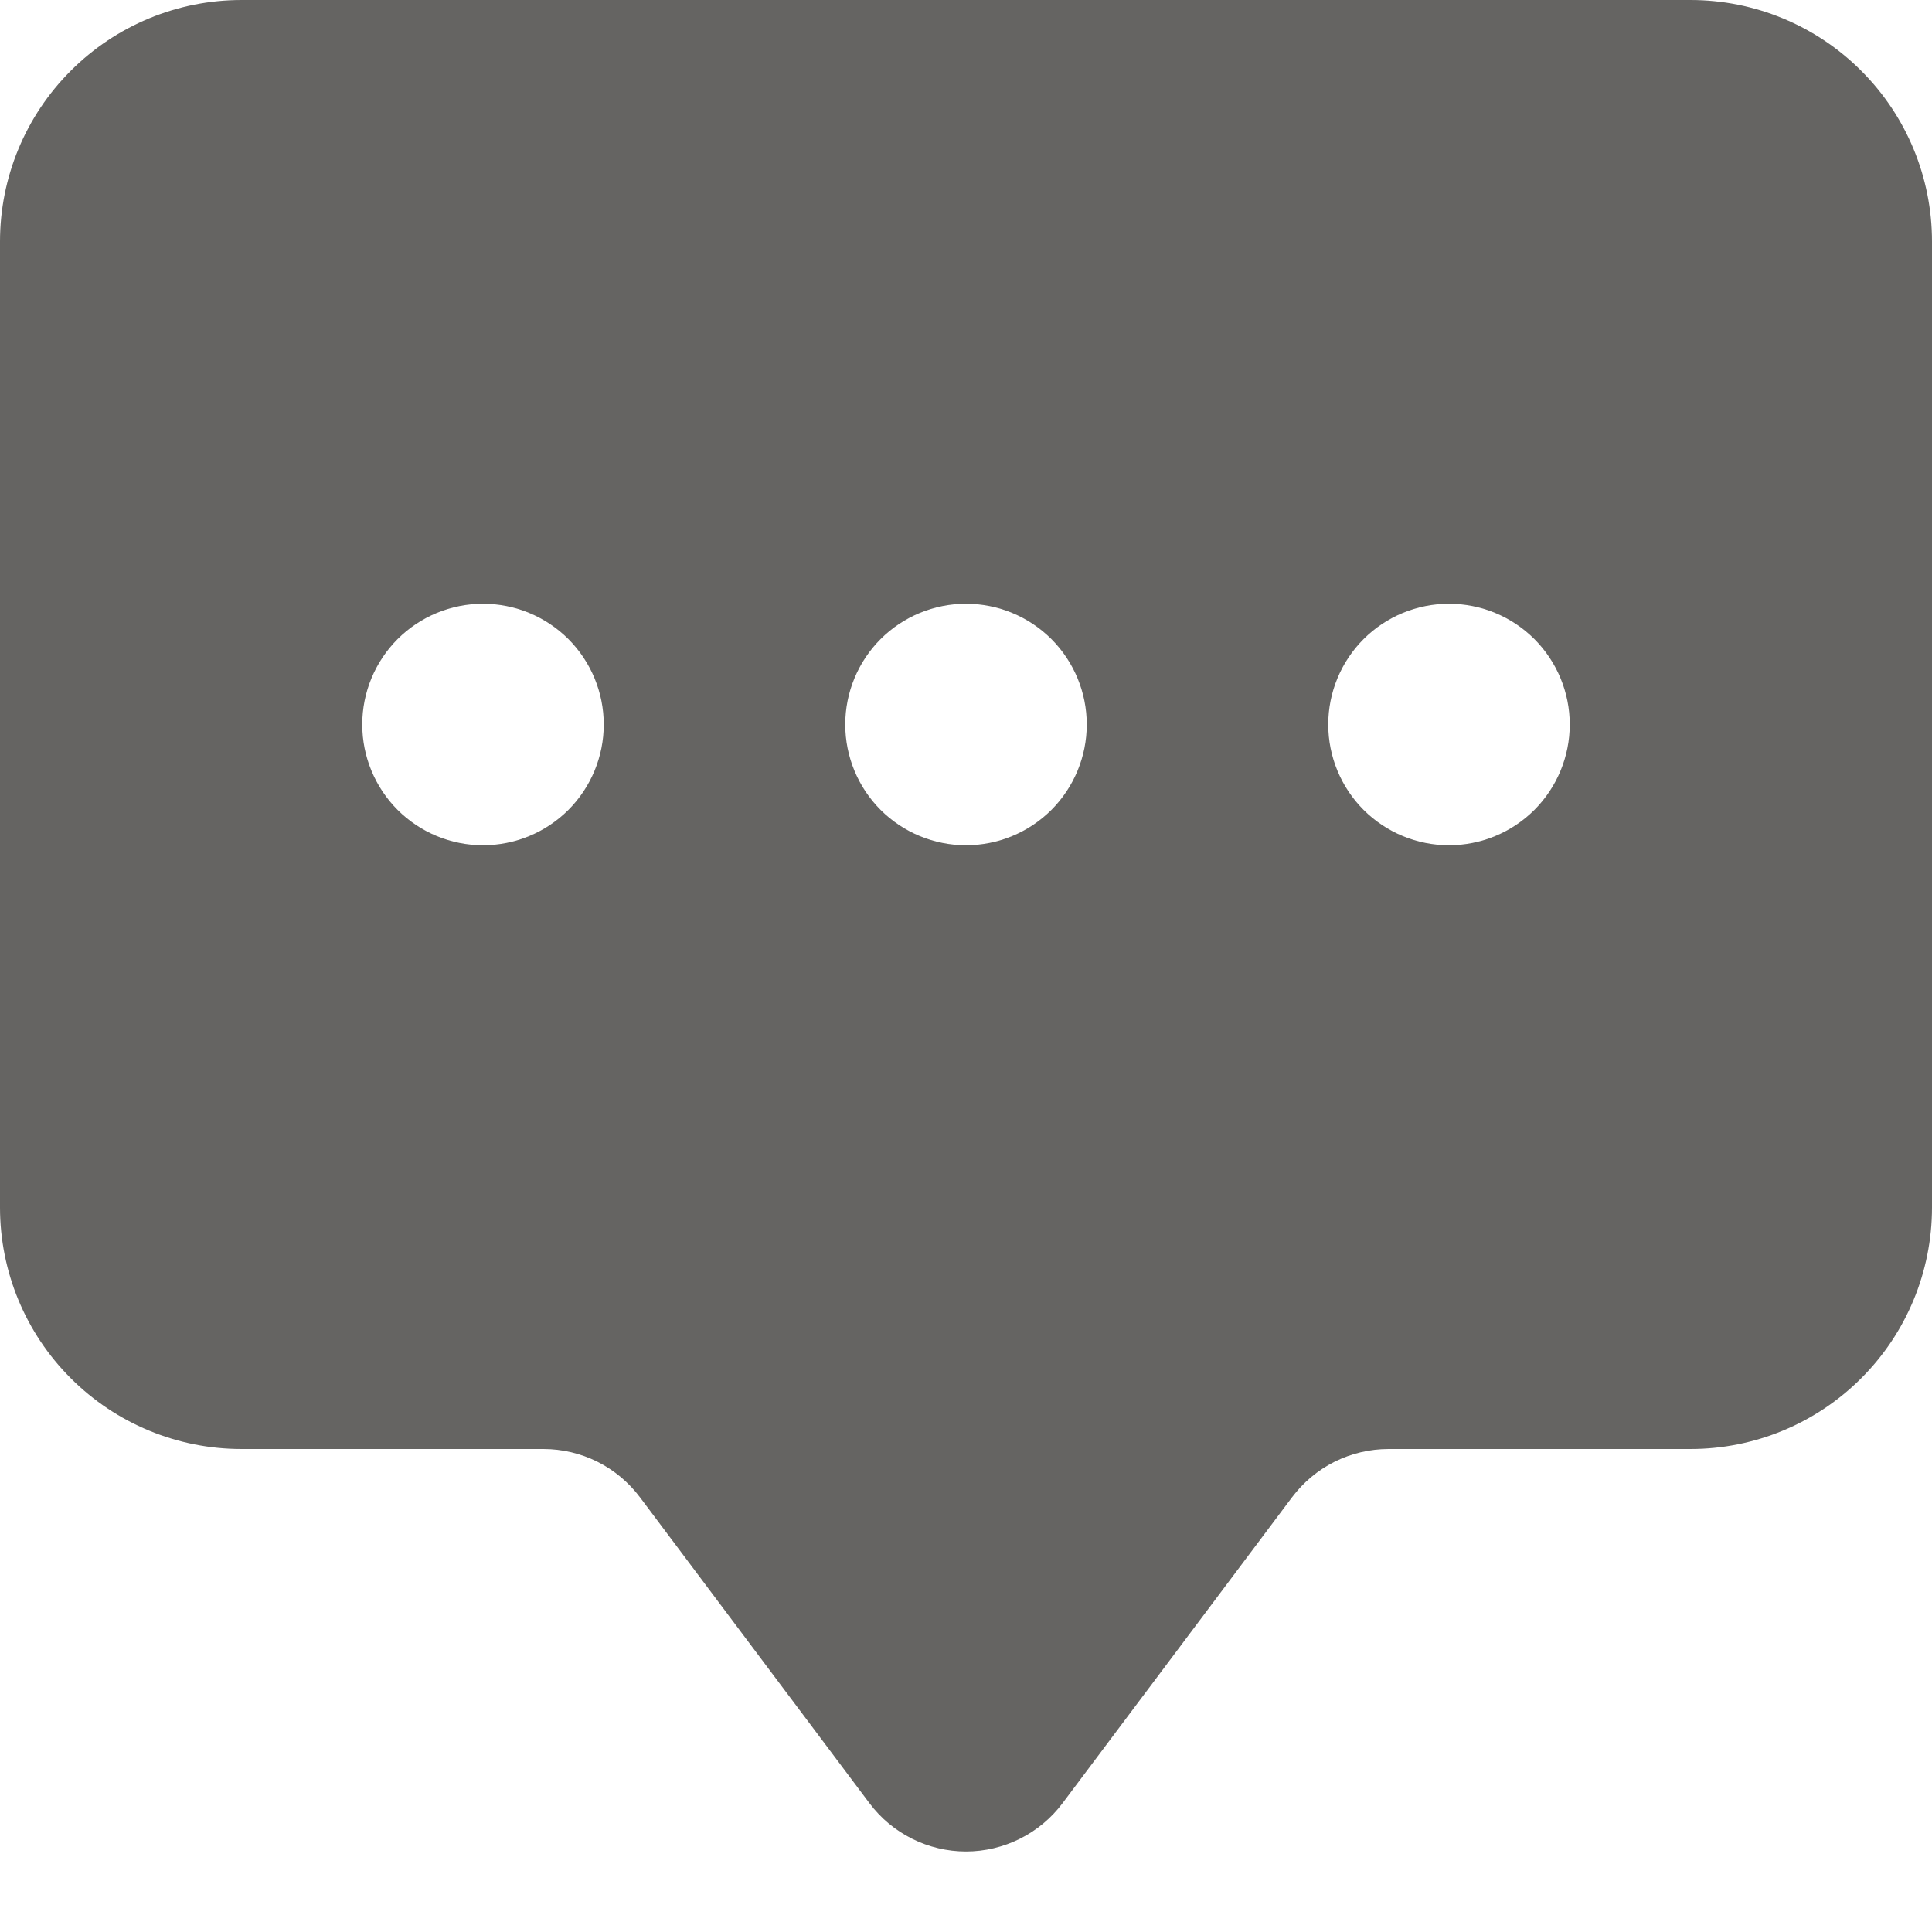 <svg width="24" height="24" viewBox="0 0 24 24" fill="none" xmlns="http://www.w3.org/2000/svg">
<path d="M0 3C0 2.204 0.316 1.441 0.879 0.879C1.441 0.316 2.204 0 3 0L21 0C21.796 0 22.559 0.316 23.121 0.879C23.684 1.441 24 2.204 24 3V15C24 15.796 23.684 16.559 23.121 17.121C22.559 17.684 21.796 18 21 18H17.25C17.017 18 16.788 18.054 16.579 18.158C16.371 18.262 16.19 18.414 16.05 18.6L13.2 22.399C13.06 22.586 12.879 22.737 12.671 22.841C12.463 22.945 12.233 23 12 23C11.767 23 11.537 22.945 11.329 22.841C11.121 22.737 10.94 22.586 10.8 22.399L7.95 18.6C7.81 18.414 7.629 18.262 7.421 18.158C7.213 18.054 6.983 18 6.75 18H3C2.204 18 1.441 17.684 0.879 17.121C0.316 16.559 0 15.796 0 15V3ZM7.5 9C7.5 8.602 7.342 8.221 7.061 7.939C6.779 7.658 6.398 7.5 6 7.5C5.602 7.5 5.221 7.658 4.939 7.939C4.658 8.221 4.5 8.602 4.5 9C4.5 9.398 4.658 9.779 4.939 10.061C5.221 10.342 5.602 10.5 6 10.5C6.398 10.5 6.779 10.342 7.061 10.061C7.342 9.779 7.5 9.398 7.5 9ZM13.5 9C13.5 8.602 13.342 8.221 13.061 7.939C12.779 7.658 12.398 7.5 12 7.5C11.602 7.5 11.221 7.658 10.939 7.939C10.658 8.221 10.5 8.602 10.5 9C10.5 9.398 10.658 9.779 10.939 10.061C11.221 10.342 11.602 10.5 12 10.5C12.398 10.5 12.779 10.342 13.061 10.061C13.342 9.779 13.5 9.398 13.5 9ZM18 10.5C18.398 10.5 18.779 10.342 19.061 10.061C19.342 9.779 19.5 9.398 19.5 9C19.5 8.602 19.342 8.221 19.061 7.939C18.779 7.658 18.398 7.5 18 7.5C17.602 7.5 17.221 7.658 16.939 7.939C16.658 8.221 16.5 8.602 16.5 9C16.5 9.398 16.658 9.779 16.939 10.061C17.221 10.342 17.602 10.5 18 10.5Z" fill="#656462"/>
</svg>
